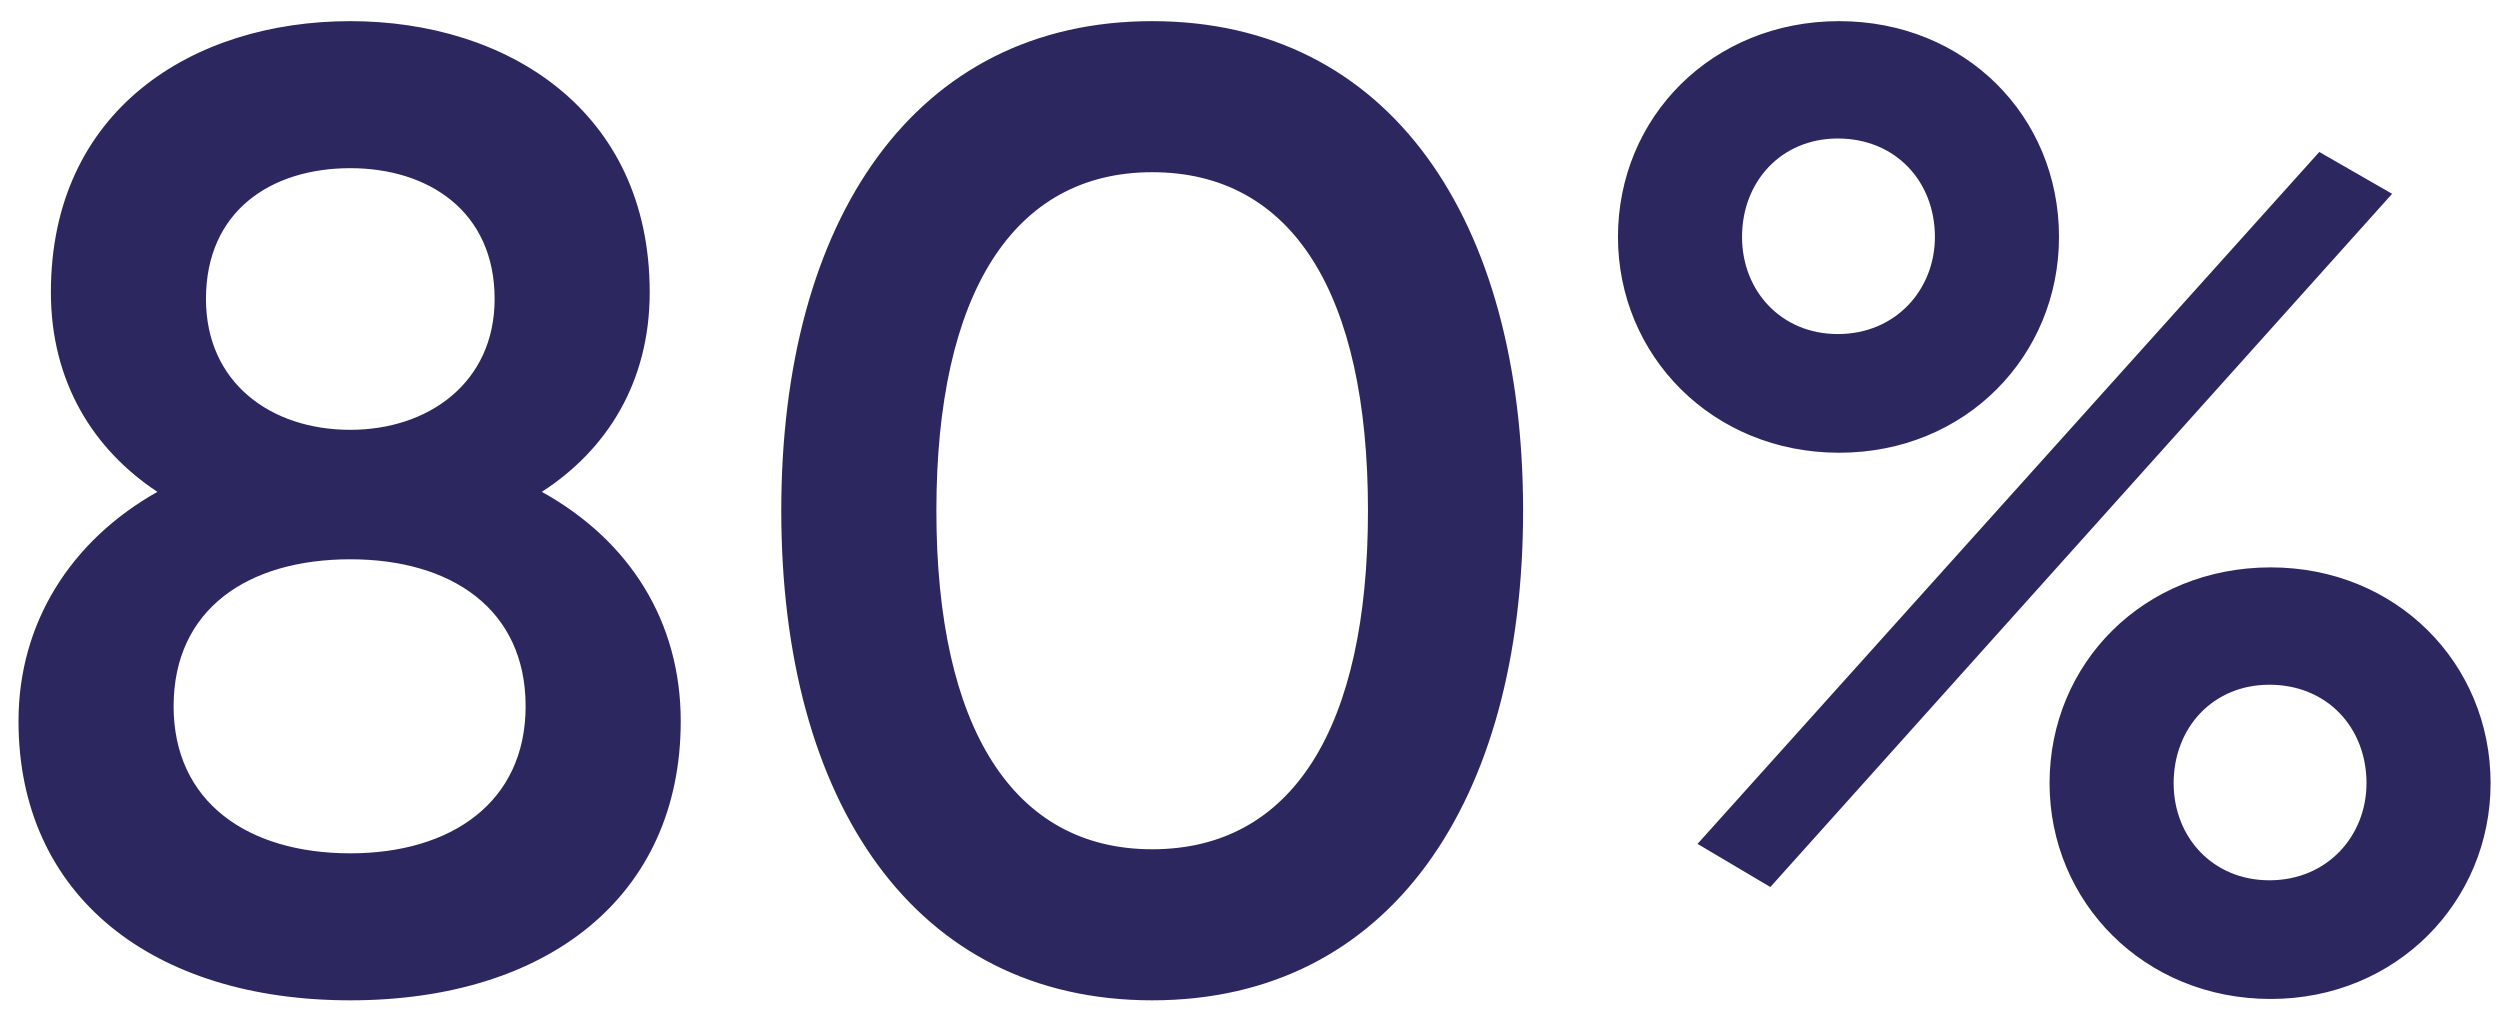 <?xml version="1.0" encoding="UTF-8"?> <svg xmlns="http://www.w3.org/2000/svg" width="85" height="35" viewBox="0 0 85 35" fill="none"><path d="M18.422 16.723C21.402 18.374 23.145 21.125 23.145 24.519C23.145 30.48 18.605 34.011 11.91 34.011C5.215 34.011 0.629 30.48 0.629 24.519C0.629 21.171 2.417 18.374 5.352 16.723C3.197 15.302 1.73 13.009 1.73 9.936C1.73 3.746 6.545 0.719 11.91 0.719C17.229 0.719 22.09 3.746 22.09 9.936C22.09 13.009 20.623 15.302 18.422 16.723ZM11.91 5.718C9.204 5.718 7.003 7.185 7.003 10.166C7.003 13.009 9.204 14.614 11.91 14.614C14.569 14.614 16.817 13.009 16.817 10.166C16.817 7.185 14.569 5.718 11.91 5.718ZM11.91 29.013C15.349 29.013 17.871 27.27 17.871 24.014C17.871 20.713 15.349 19.016 11.91 19.016C8.425 19.016 5.903 20.713 5.903 24.014C5.903 27.27 8.425 29.013 11.91 29.013ZM39.174 34.011C31.103 34.011 26.563 27.27 26.563 17.365C26.563 7.46 31.103 0.719 39.174 0.719C47.245 0.719 51.785 7.46 51.785 17.365C51.785 27.27 47.245 34.011 39.174 34.011ZM39.174 28.875C43.943 28.875 46.511 24.748 46.511 17.365C46.511 9.982 43.943 5.855 39.174 5.855C34.451 5.855 31.837 9.982 31.837 17.365C31.837 24.748 34.451 28.875 39.174 28.875ZM62.531 15.393C58.221 15.393 55.011 12.092 55.011 8.056C55.011 3.975 58.221 0.719 62.531 0.719C66.796 0.719 70.006 3.929 70.006 8.056C70.006 12.092 66.842 15.393 62.531 15.393ZM62.485 11.358C64.457 11.358 65.787 9.845 65.787 8.056C65.787 6.176 64.457 4.709 62.485 4.709C60.559 4.709 59.229 6.176 59.229 8.056C59.229 9.89 60.559 11.358 62.485 11.358ZM57.716 28.692L78.856 5.167L81.332 6.589L60.192 30.159L57.716 28.692ZM77.205 33.965C72.895 33.965 69.685 30.664 69.685 26.628C69.685 22.547 72.895 19.291 77.205 19.291C81.47 19.291 84.68 22.547 84.68 26.628C84.68 30.664 81.47 33.965 77.205 33.965ZM77.159 29.93C79.131 29.93 80.461 28.417 80.461 26.628C80.461 24.748 79.131 23.281 77.159 23.281C75.233 23.281 73.904 24.748 73.904 26.628C73.904 28.462 75.233 29.93 77.159 29.93Z" fill="#2C275F"></path></svg> 